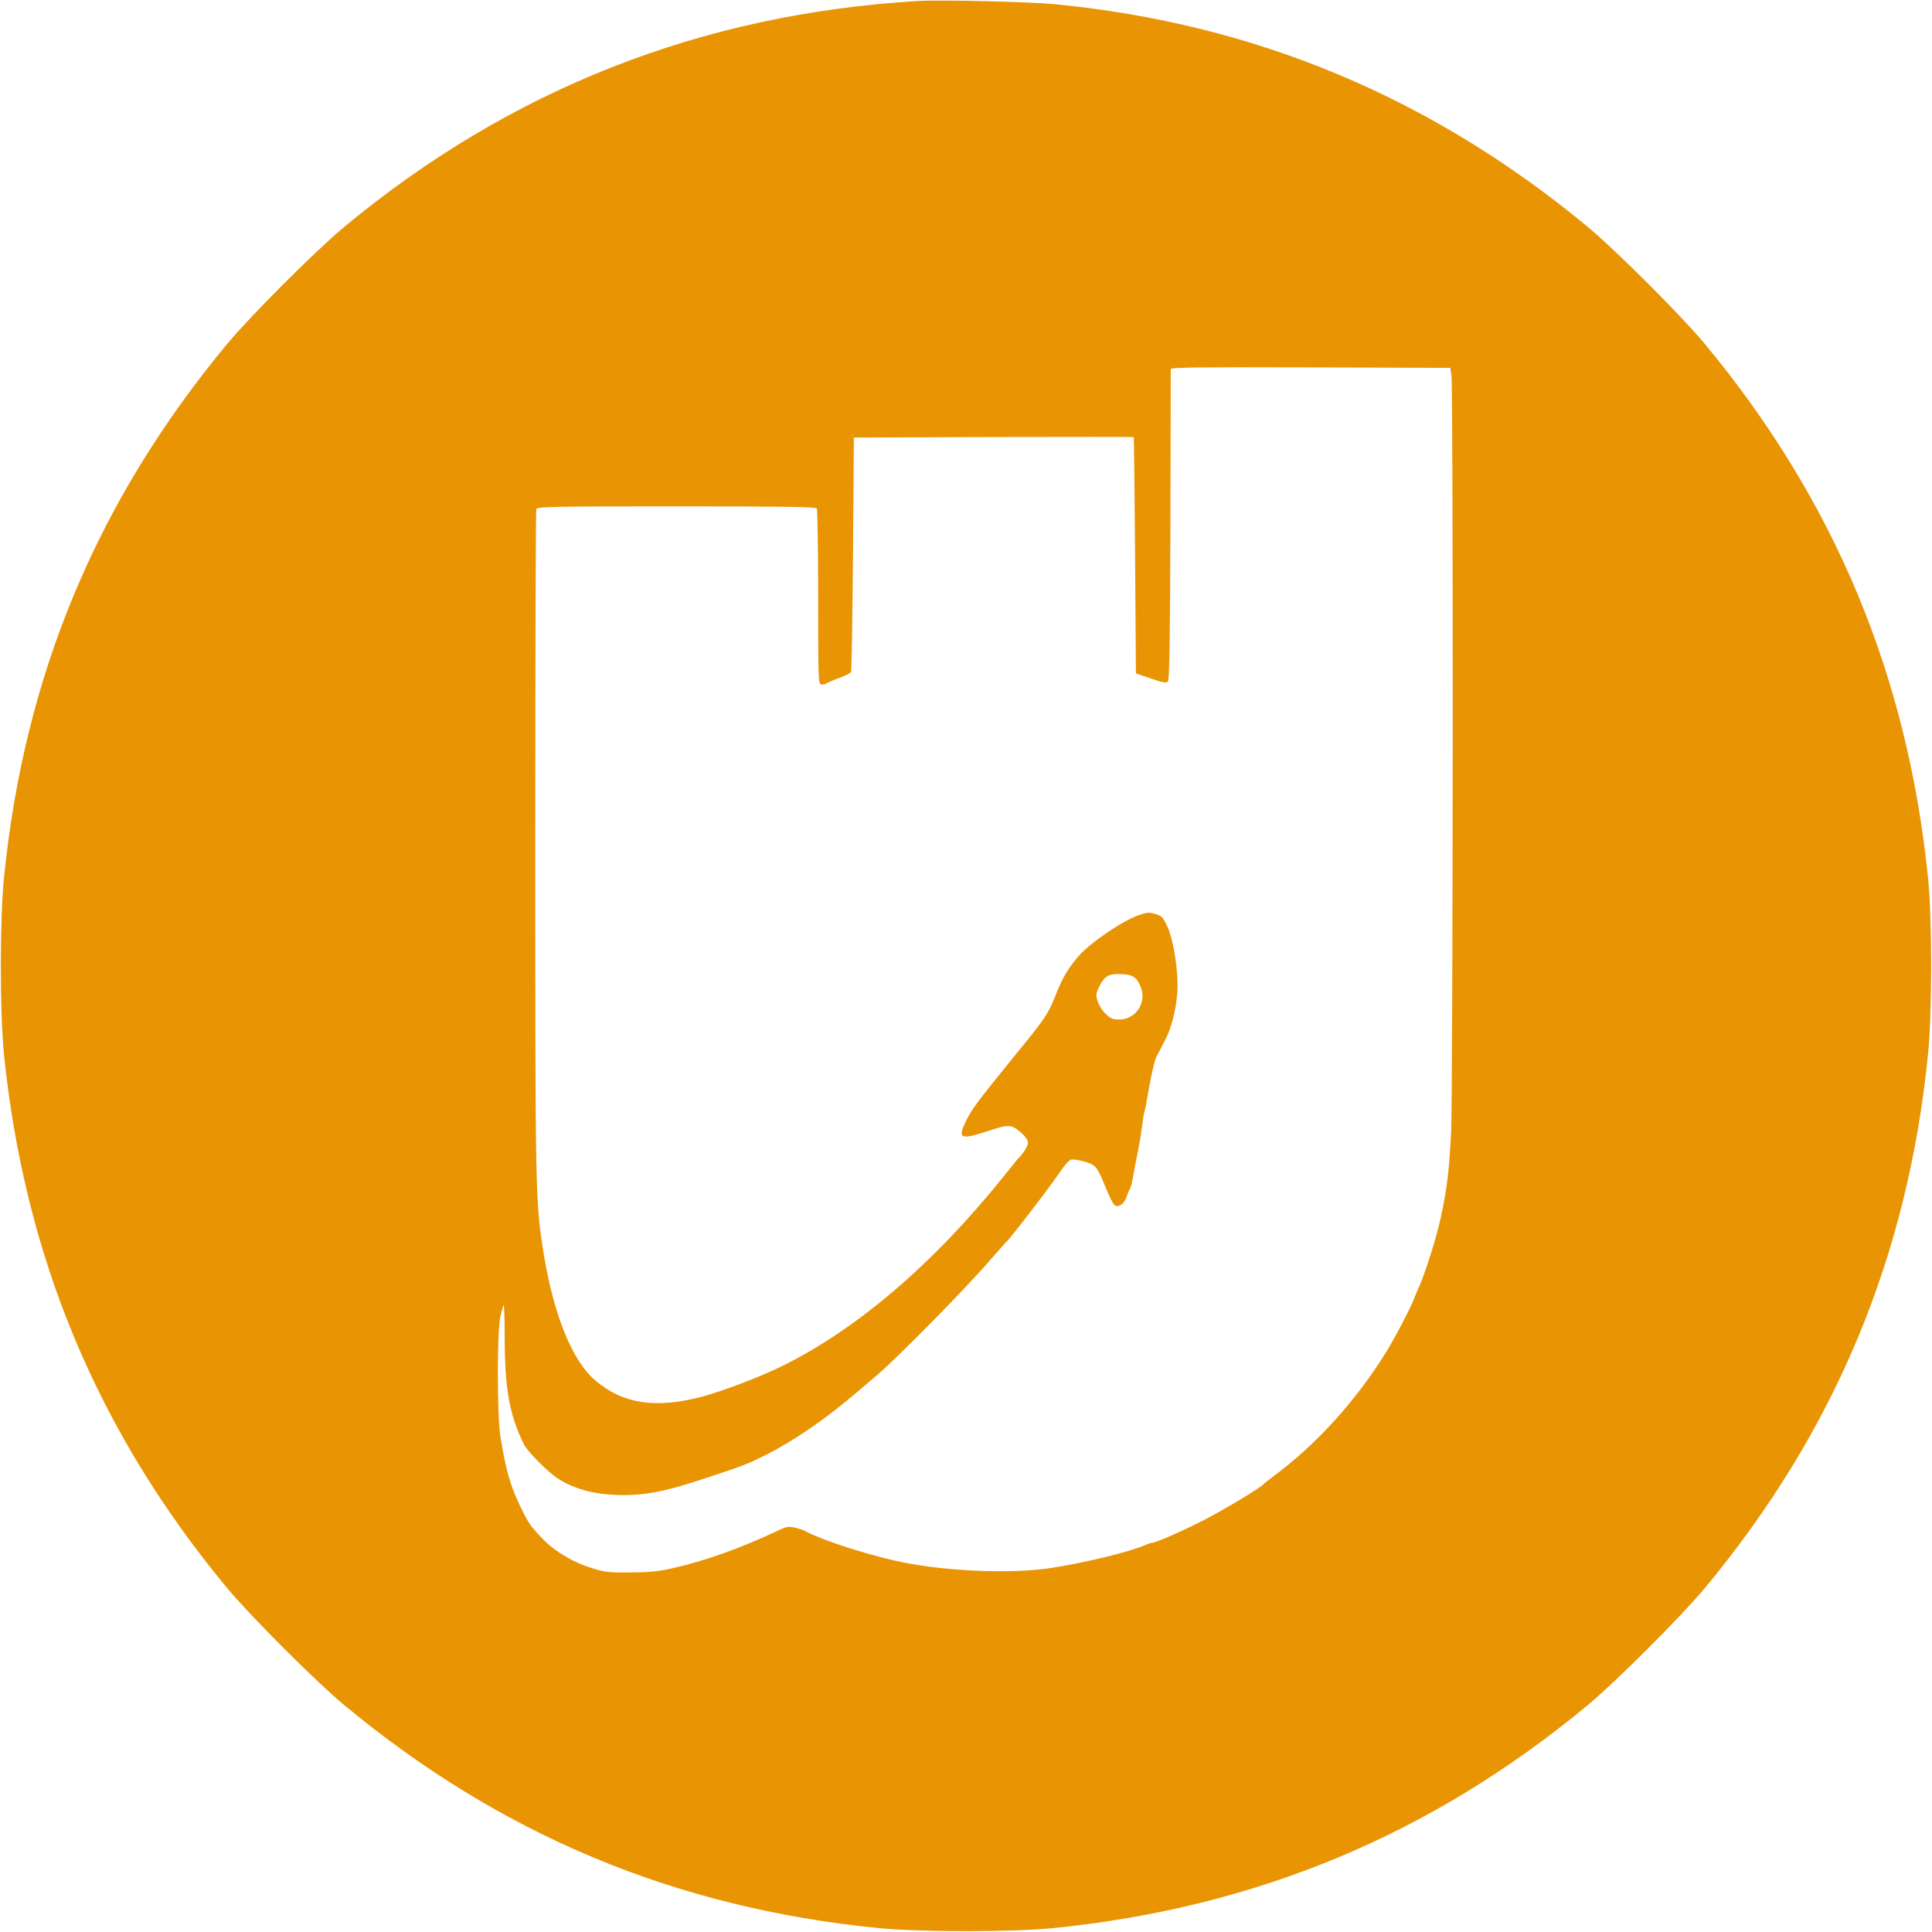 <?xml version="1.0" encoding="UTF-8"?> <svg xmlns="http://www.w3.org/2000/svg" width="1516" height="1516" viewBox="0 0 1516 1516" fill="none"><g clip-path="url(#clip0_345_64)"><path d="M720 0.801C550.4 10.934 400.267 70.001 270 178.134C247.733 196.667 196.667 247.734 178.133 270.001C76.133 392.934 18.933 529.867 3.067 689.334C-0.133 722.001 -0.133 794.267 3.067 826.667C19.2 986.134 76.533 1123.47 178.133 1246C196.667 1268.27 247.733 1319.33 270 1337.87C392.933 1439.87 529.867 1497.07 689.333 1512.93C722 1516.13 794.267 1516.13 826.667 1512.93C986.133 1496.8 1123.47 1439.47 1246 1337.87C1268.27 1319.33 1319.33 1268.27 1337.87 1246C1439.87 1123.07 1497.07 986.134 1512.93 826.667C1516.13 794.001 1516.13 721.734 1512.93 689.334C1496.8 529.867 1439.47 392.534 1337.87 270.001C1319.33 247.734 1268.27 196.667 1246 178.134C1123.47 76.534 984.8 18.534 828 3.334C807.067 1.334 738.8 -0.266 720 0.801ZM1138.93 294.667C1140.4 304.934 1140.13 855.201 1138.67 888.134C1137.2 918.134 1135.47 932.801 1130.53 955.467C1127.47 970.001 1118.8 997.467 1114 1008.67C1112 1013.07 1109.73 1018.4 1108.93 1020.67C1106.13 1027.73 1094.53 1049.73 1088.27 1060C1064.13 1099.2 1032.4 1134.13 998 1159.33C995.067 1161.6 992.4 1163.73 992 1164.13C989.867 1167.07 959.2 1185.47 943.333 1193.47C925.333 1202.53 906.533 1210.67 903.733 1210.67C903.067 1210.67 900.533 1211.47 898.267 1212.53C886.8 1217.6 851.867 1226.13 825.333 1230.27C792.4 1235.47 737.2 1232.8 701.333 1224.4C674.933 1218.27 643.6 1207.87 631.733 1201.33C630.4 1200.53 626.8 1199.47 623.733 1198.67C618.667 1197.6 617.067 1197.87 610 1201.2C581.067 1214.93 552.533 1225.07 526.667 1230.8C515.867 1233.2 508.4 1233.87 494 1233.87C476.933 1234 474.267 1233.6 463.333 1230.13C447.867 1225.07 433.733 1216.27 423.867 1205.47C415.333 1196.27 414.4 1194.67 408 1181.47C400.267 1165.33 396.933 1153.47 392.667 1127.33C390 1110.8 390 1044.13 392.667 1032.93C393.6 1028.53 394.8 1024.67 395.2 1024.27C395.6 1023.87 396 1034.13 396 1047.07C396 1089.33 399.467 1109.47 411.067 1133.33C413.6 1138.53 428.667 1153.87 436.533 1159.33C448.4 1167.47 463.467 1172 481.333 1172.93C503.733 1174 520.133 1171.07 553.333 1160C583.6 1150 586.267 1148.93 600.267 1142C623.2 1130.4 646.4 1114.53 672 1092.8C678.933 1086.8 685.467 1081.47 686.267 1080.67C701.6 1068.13 758 1010.93 778.8 986.667C784.267 980.401 788.933 975.067 789.467 974.667C793.2 971.334 825.067 929.867 832.667 918.267C835.467 914.134 839.067 910.267 840.533 909.867C842.133 909.601 846.933 910.267 851.333 911.601C860.133 914.267 860.8 915.067 868.8 934.667C870.8 939.467 873.2 944.134 874.133 945.201C876.933 948.267 882.133 945.067 884 939.067C884.933 936.267 886.133 933.334 886.8 932.667C887.333 931.867 888.533 927.067 889.333 922.001C890.267 916.801 891.733 908.801 892.8 904.001C893.733 899.201 895.333 890.267 896.133 884.001C896.933 877.867 897.733 872.401 898.133 871.867C898.4 871.334 900.133 862.667 901.867 852.401C903.6 842.267 906.133 831.734 907.467 829.067C908.933 826.401 912 820.401 914.4 815.734C919.867 805.601 924 787.067 924 773.601C924 757.734 920.4 736.401 916 727.067C912.667 719.734 911.6 718.667 906.667 717.201C901.867 715.734 900.133 715.867 893.733 718.001C880.667 722.534 854.667 740.267 845.867 750.801C837.333 760.801 833.467 767.734 827.333 783.334C822.533 795.334 819.333 800.134 798.8 825.201C765.867 865.734 762.667 870.134 758.133 879.334C751.2 893.734 753.2 894.667 775.733 887.334C792 882.001 793.6 882.134 801.867 889.334C804.8 892.001 806.667 894.801 806.667 896.667C806.667 899.201 802.8 905.467 798.667 909.334C798.267 909.734 793.2 916.001 787.333 923.334C732.533 991.601 672.533 1042.93 613.6 1072C596 1080.67 566 1092 549.6 1096.27C514 1105.33 489.067 1101.6 467.6 1083.6C448.8 1068 433.867 1030.67 426 980.001C420.133 941.601 420 934.267 420 661.067C420 518.401 420.4 400.667 420.8 399.467C421.6 397.601 432.4 397.334 530.667 397.334C616.533 397.334 640.133 397.734 640.933 398.934C641.467 399.867 642 431.201 642 468.667C642 533.067 642.133 536.667 644.4 537.067C645.733 537.334 647.467 537.067 648.4 536.267C649.333 535.601 653.733 533.734 658.4 532.001C662.933 530.401 667.2 528.267 667.733 527.467C668.267 526.667 668.933 484.934 669.333 434.667L670 343.334L779.733 342.934C840 342.801 889.467 342.801 889.6 342.934C889.867 343.201 890.267 384.934 890.667 435.867L891.333 528.401L903.067 532.401C912.267 535.601 915.067 536.134 916.4 534.801C917.6 533.601 918.133 505.601 918.4 412.267C918.533 345.734 918.667 290.534 918.667 289.601C918.667 288.267 941.067 288.001 1028.4 288.267L1138 288.667L1138.93 294.667ZM891.2 767.867C892.933 769.467 895.067 773.601 895.867 776.801C898.933 788.667 890.133 800.001 878.267 800.001C873.2 800.001 871.333 799.201 867.6 795.601C865.067 793.201 862.267 788.801 861.333 785.734C859.733 780.667 859.867 779.601 862.8 773.734C866.8 765.734 870.4 763.734 880.267 764.401C886 764.667 888.8 765.601 891.2 767.867Z" fill="#E99403"></path></g><defs><clipPath id="clip0_345_64"><rect width="1516" height="1516" fill="white"></rect></clipPath></defs></svg> 